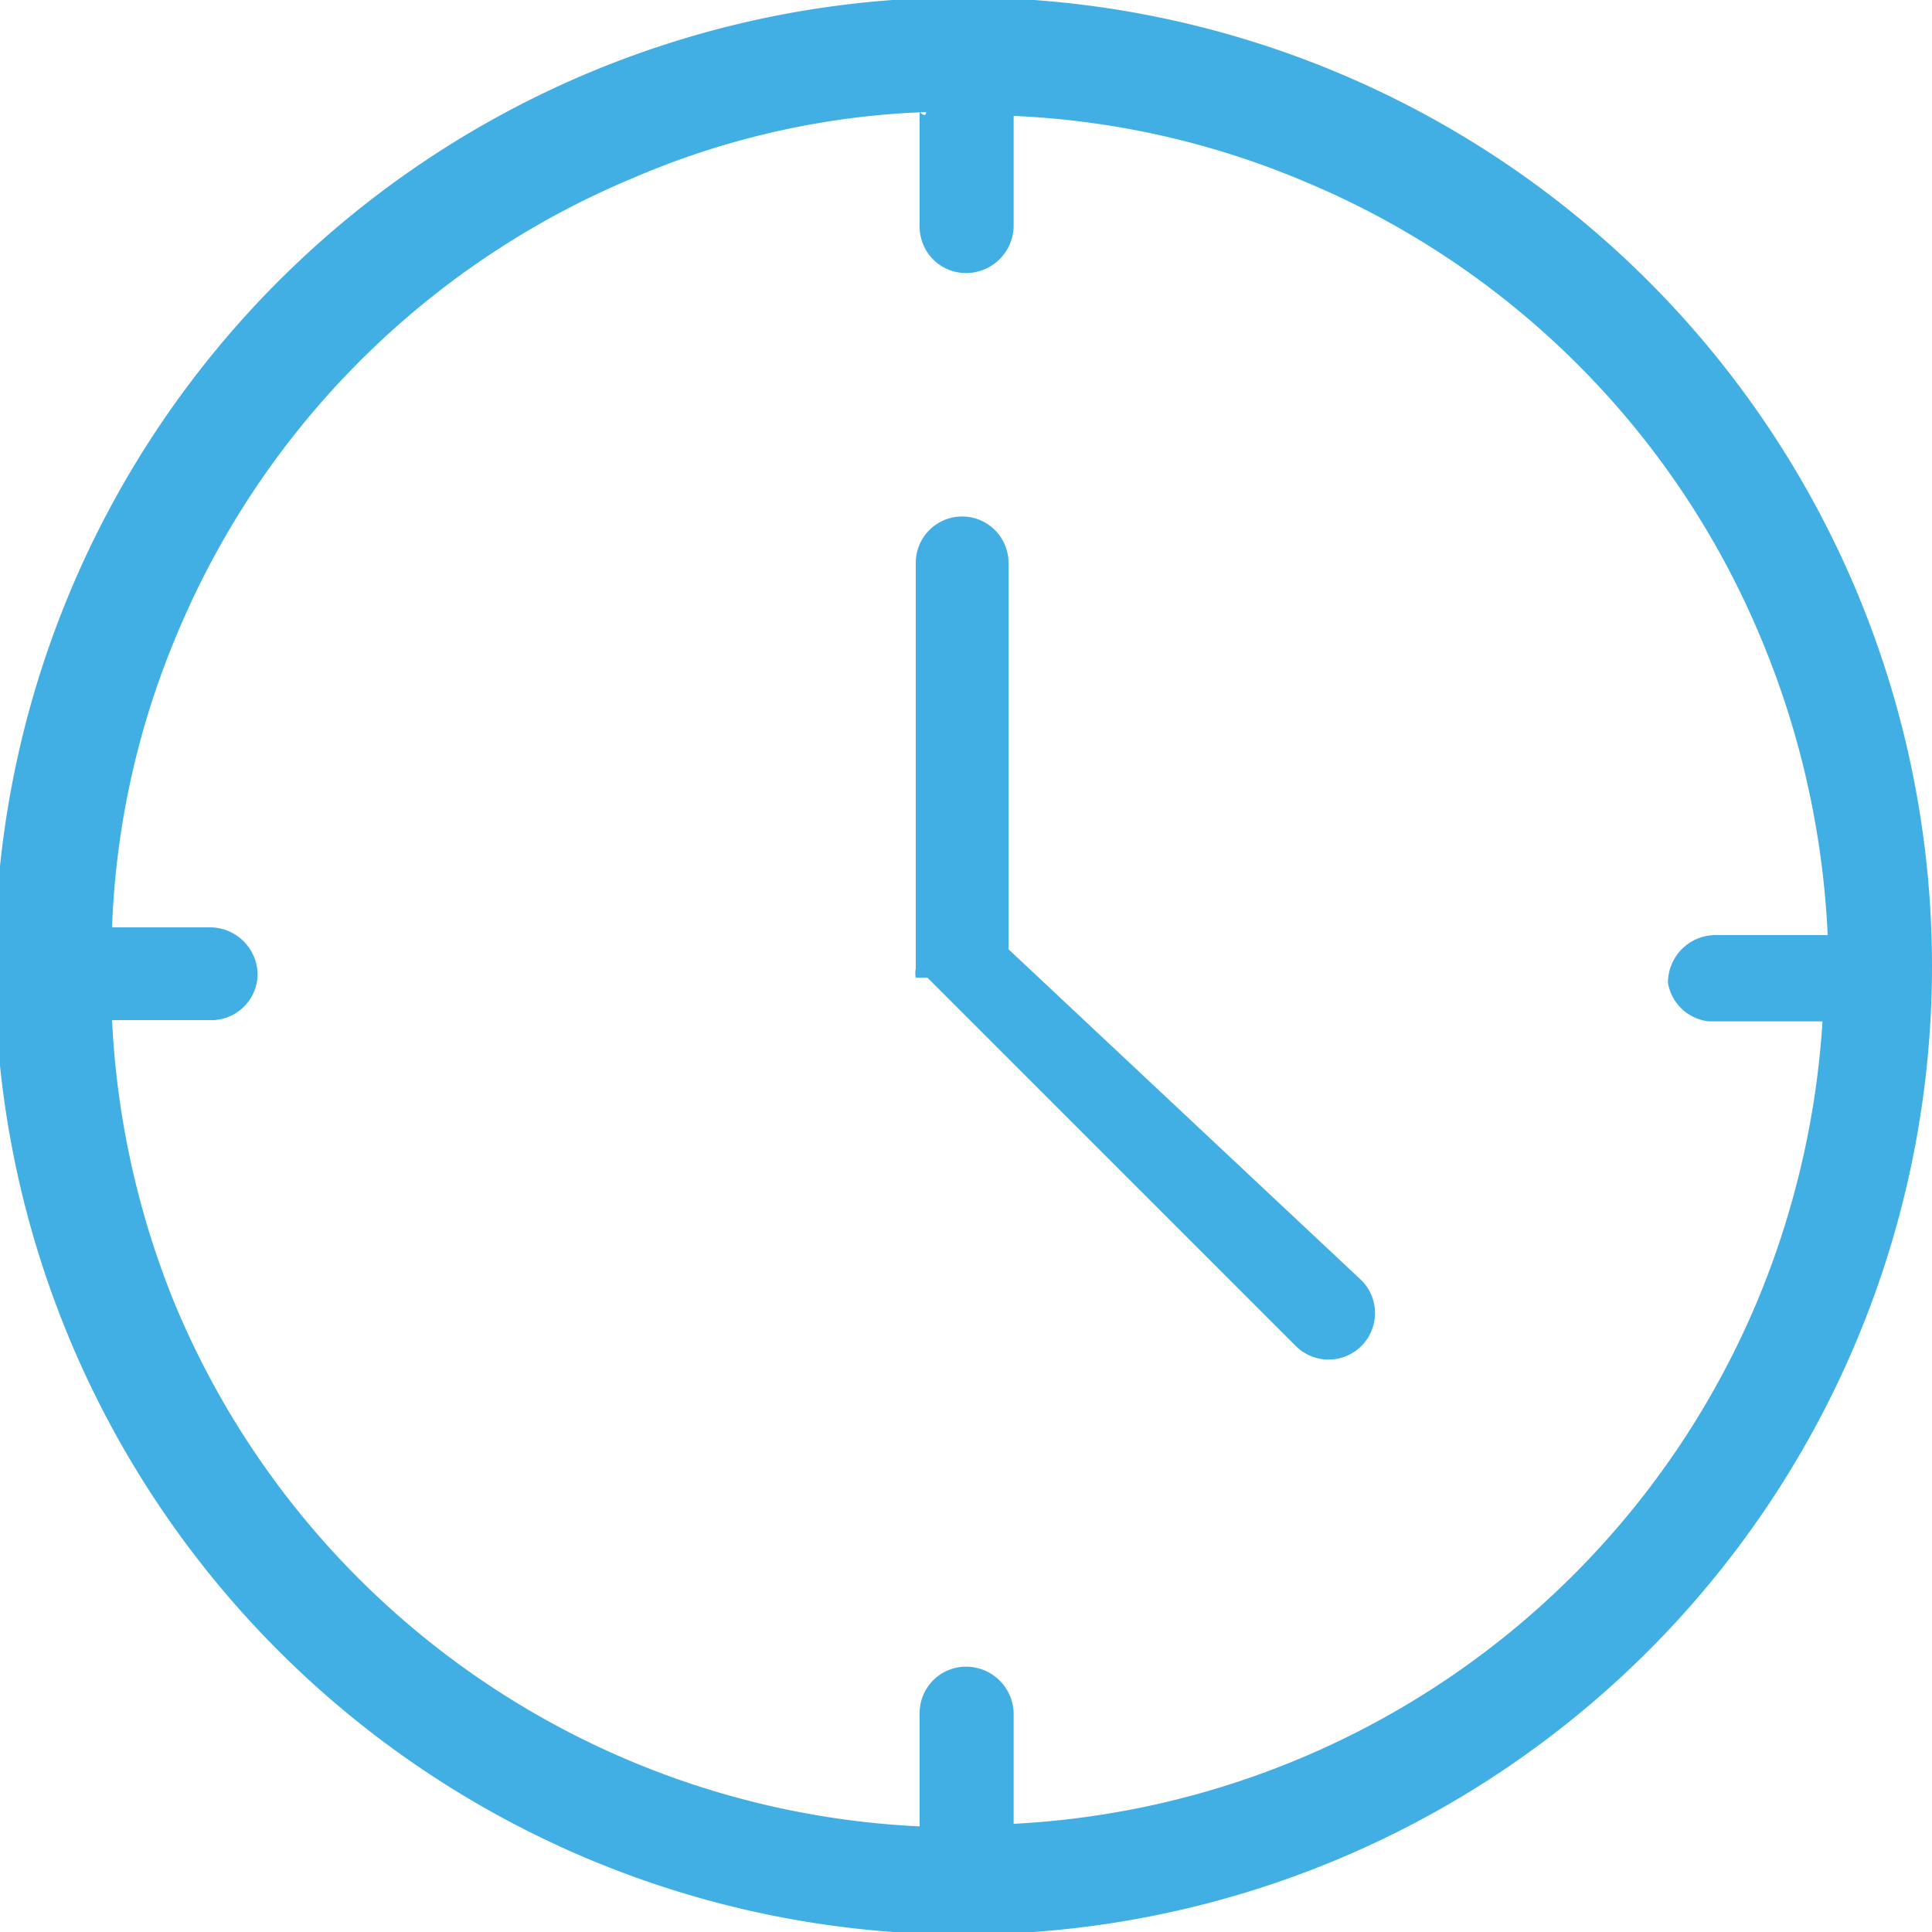 <svg xmlns="http://www.w3.org/2000/svg" viewBox="0 0 15 15"><g id="Layer_2" data-name="Layer 2"><g id="レイヤー_1" data-name="レイヤー 1"><path d="M14.41 4.58A7.52 7.52 0 1015 7.5a7.53 7.53 0 00-.59-2.92zm-1.14 3.35h.88s-.06 0 0 0a6.74 6.74 0 01-.51 2.18 6.63 6.63 0 01-5.77 4.05s0 .08 0 0v-.86a.37.37 0 00-.37-.36.36.36 0 00-.36.36v.88s0-.07 0 0a6.6 6.6 0 01-5.78-4.05 6.68 6.68 0 01-.49-2.21h.79A.36.36 0 002 7.57a.37.37 0 00-.36-.37H.87a6.46 6.46 0 01.51-2.29 6.58 6.58 0 013.54-3.53A6.31 6.31 0 017.19.87c0 .05-.05 0-.05 0v.89a.36.36 0 00.36.36.37.37 0 00.37-.36V.9c0-.06 0 0 0 0a6.52 6.52 0 012.26.51 6.58 6.58 0 013.54 3.54 6.76 6.76 0 01.52 2.31h-.88a.37.37 0 00-.36.37.36.36 0 00.32.3zm-5.44-.56v-3a.36.36 0 10-.72 0v3.15a.17.17 0 000 .07h.09l2.86 2.86a.36.36 0 10.51-.51z" fill="#41afe4"/></g></g></svg>